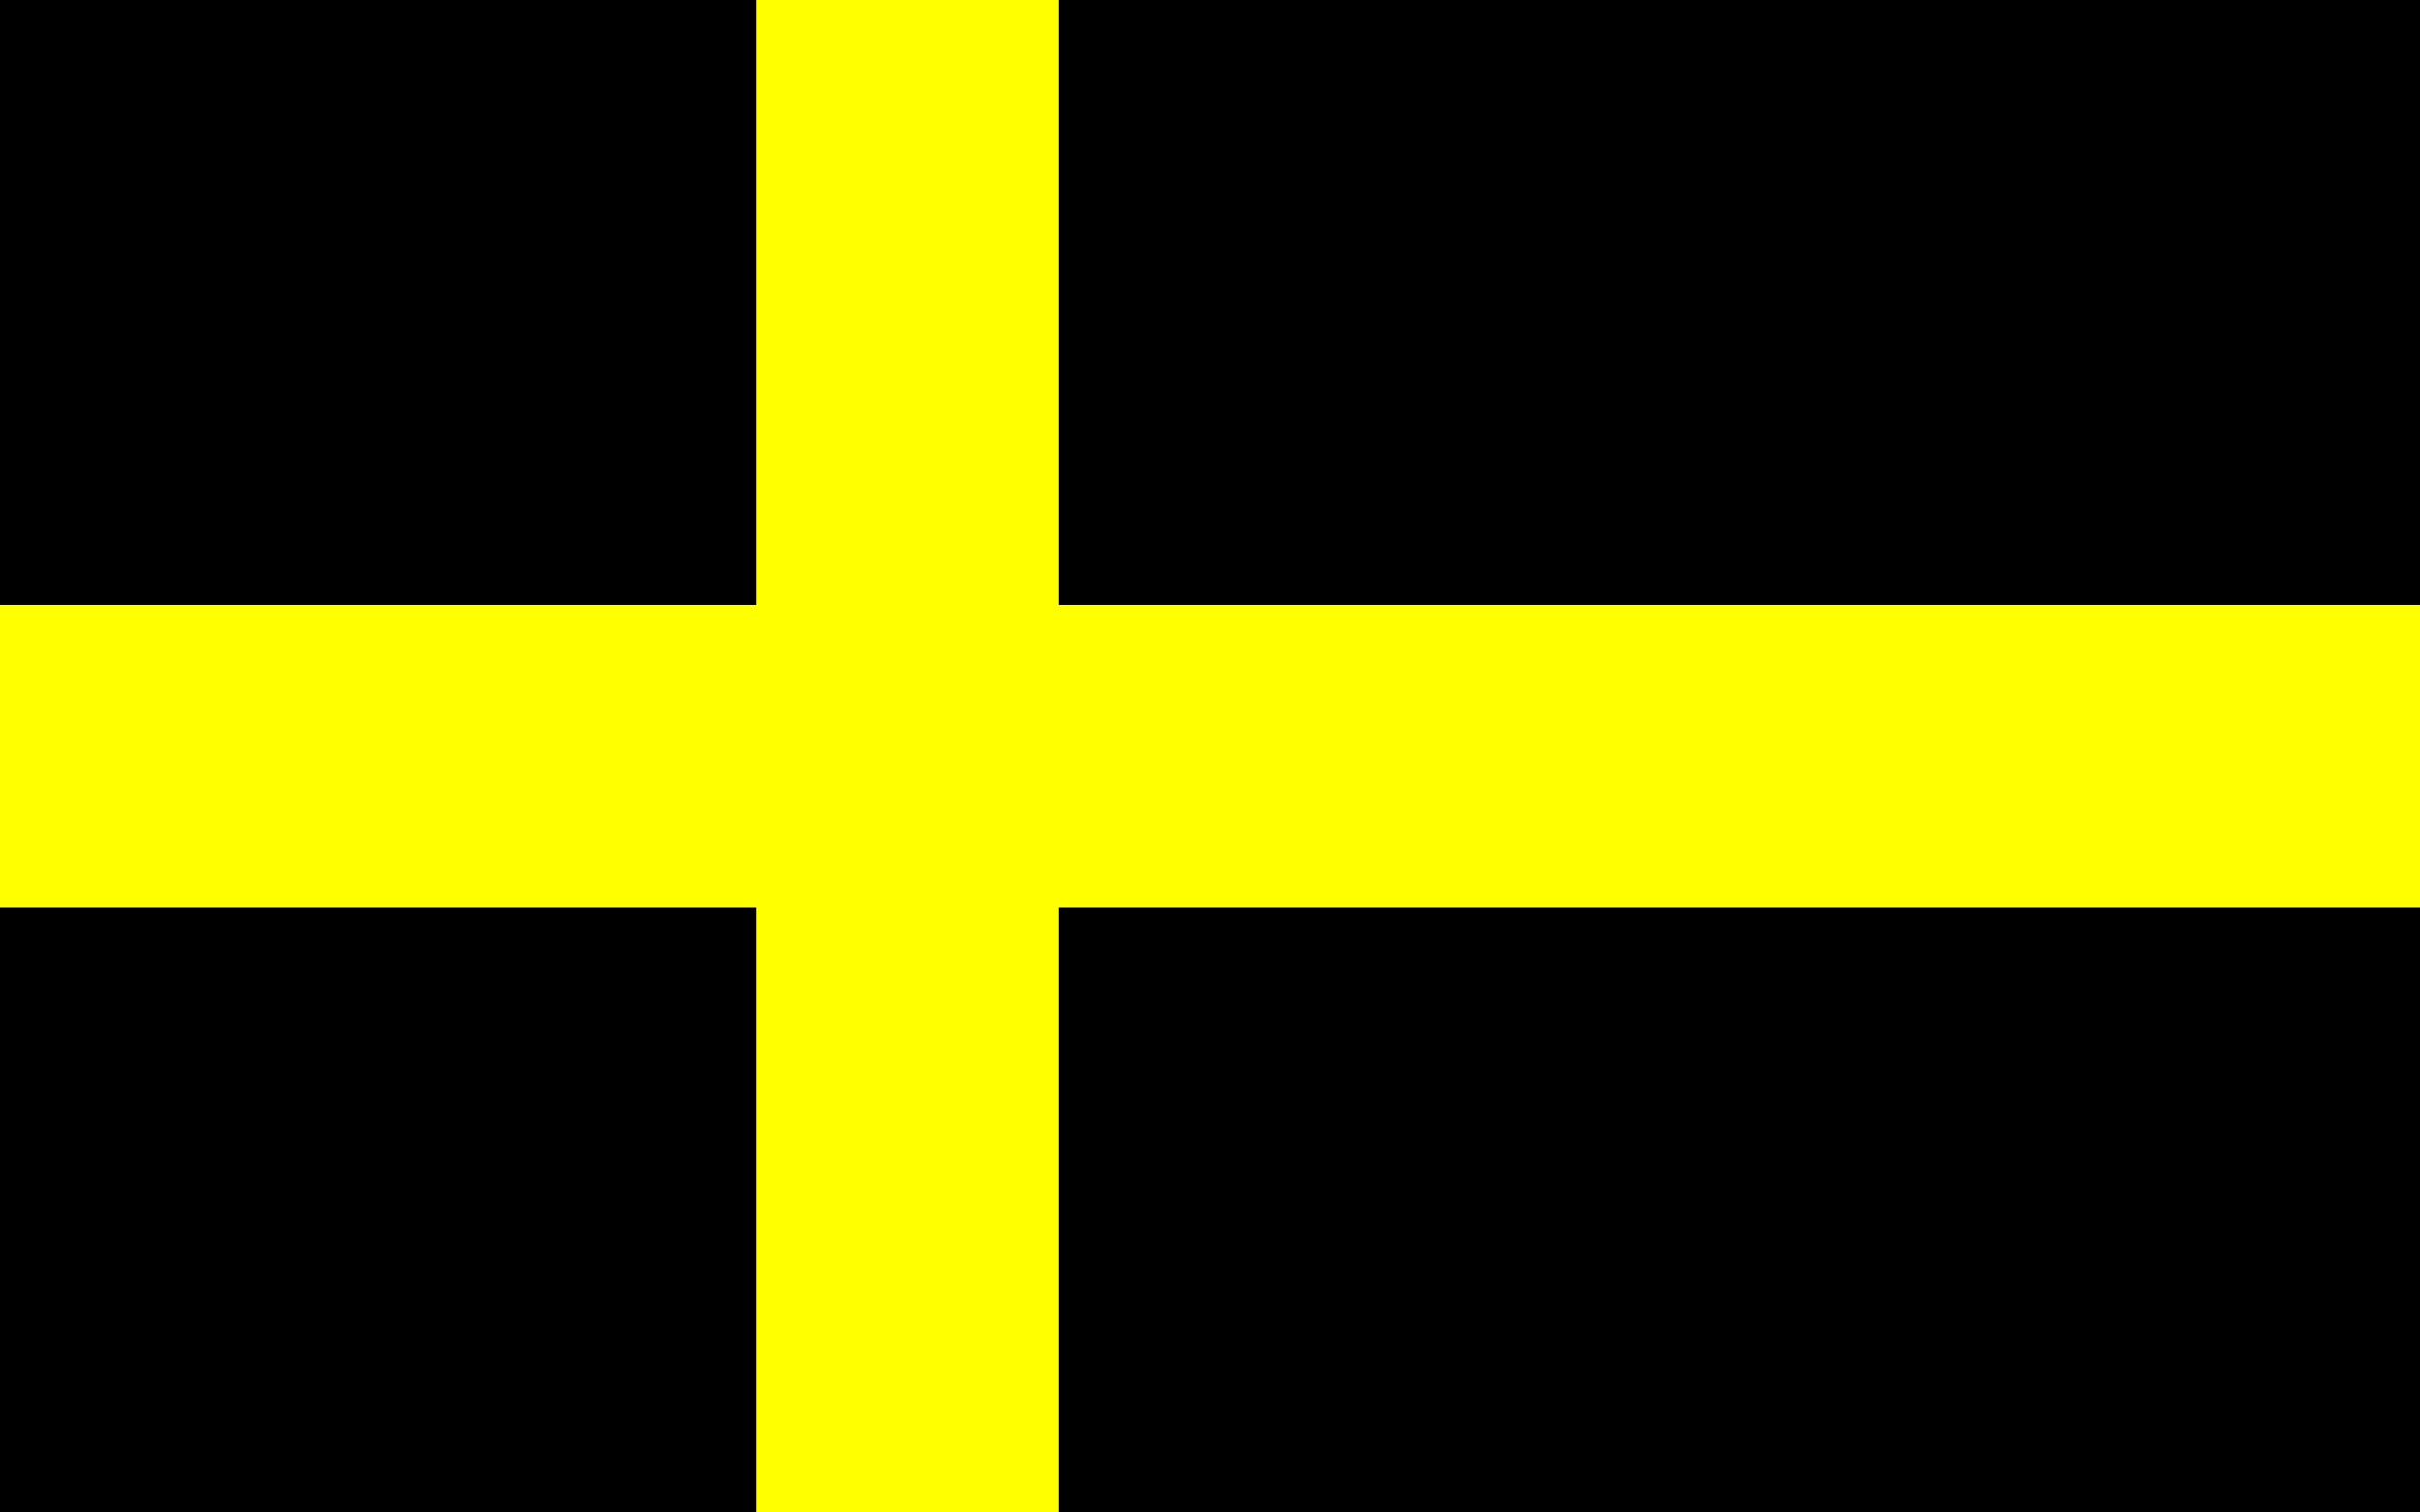 <?xml version="1.0" encoding="UTF-8" standalone="no"?>
<!-- Created with Inkscape (http://www.inkscape.org/) -->
<svg
   xmlns:dc="http://purl.org/dc/elements/1.1/"
   xmlns:cc="http://web.resource.org/cc/"
   xmlns:rdf="http://www.w3.org/1999/02/22-rdf-syntax-ns#"
   xmlns:svg="http://www.w3.org/2000/svg"
   xmlns="http://www.w3.org/2000/svg"
   version="1.0"
   width="1600"
   height="1000"
   id="svg2">
  <rect width="1600" height="1000" fill="#000000"/>
  <rect width="200" height="1000" x="500" fill="#ffff00"/>
  <rect width="1600" height="200" y="400" fill="#ffff00"/>
</svg>
